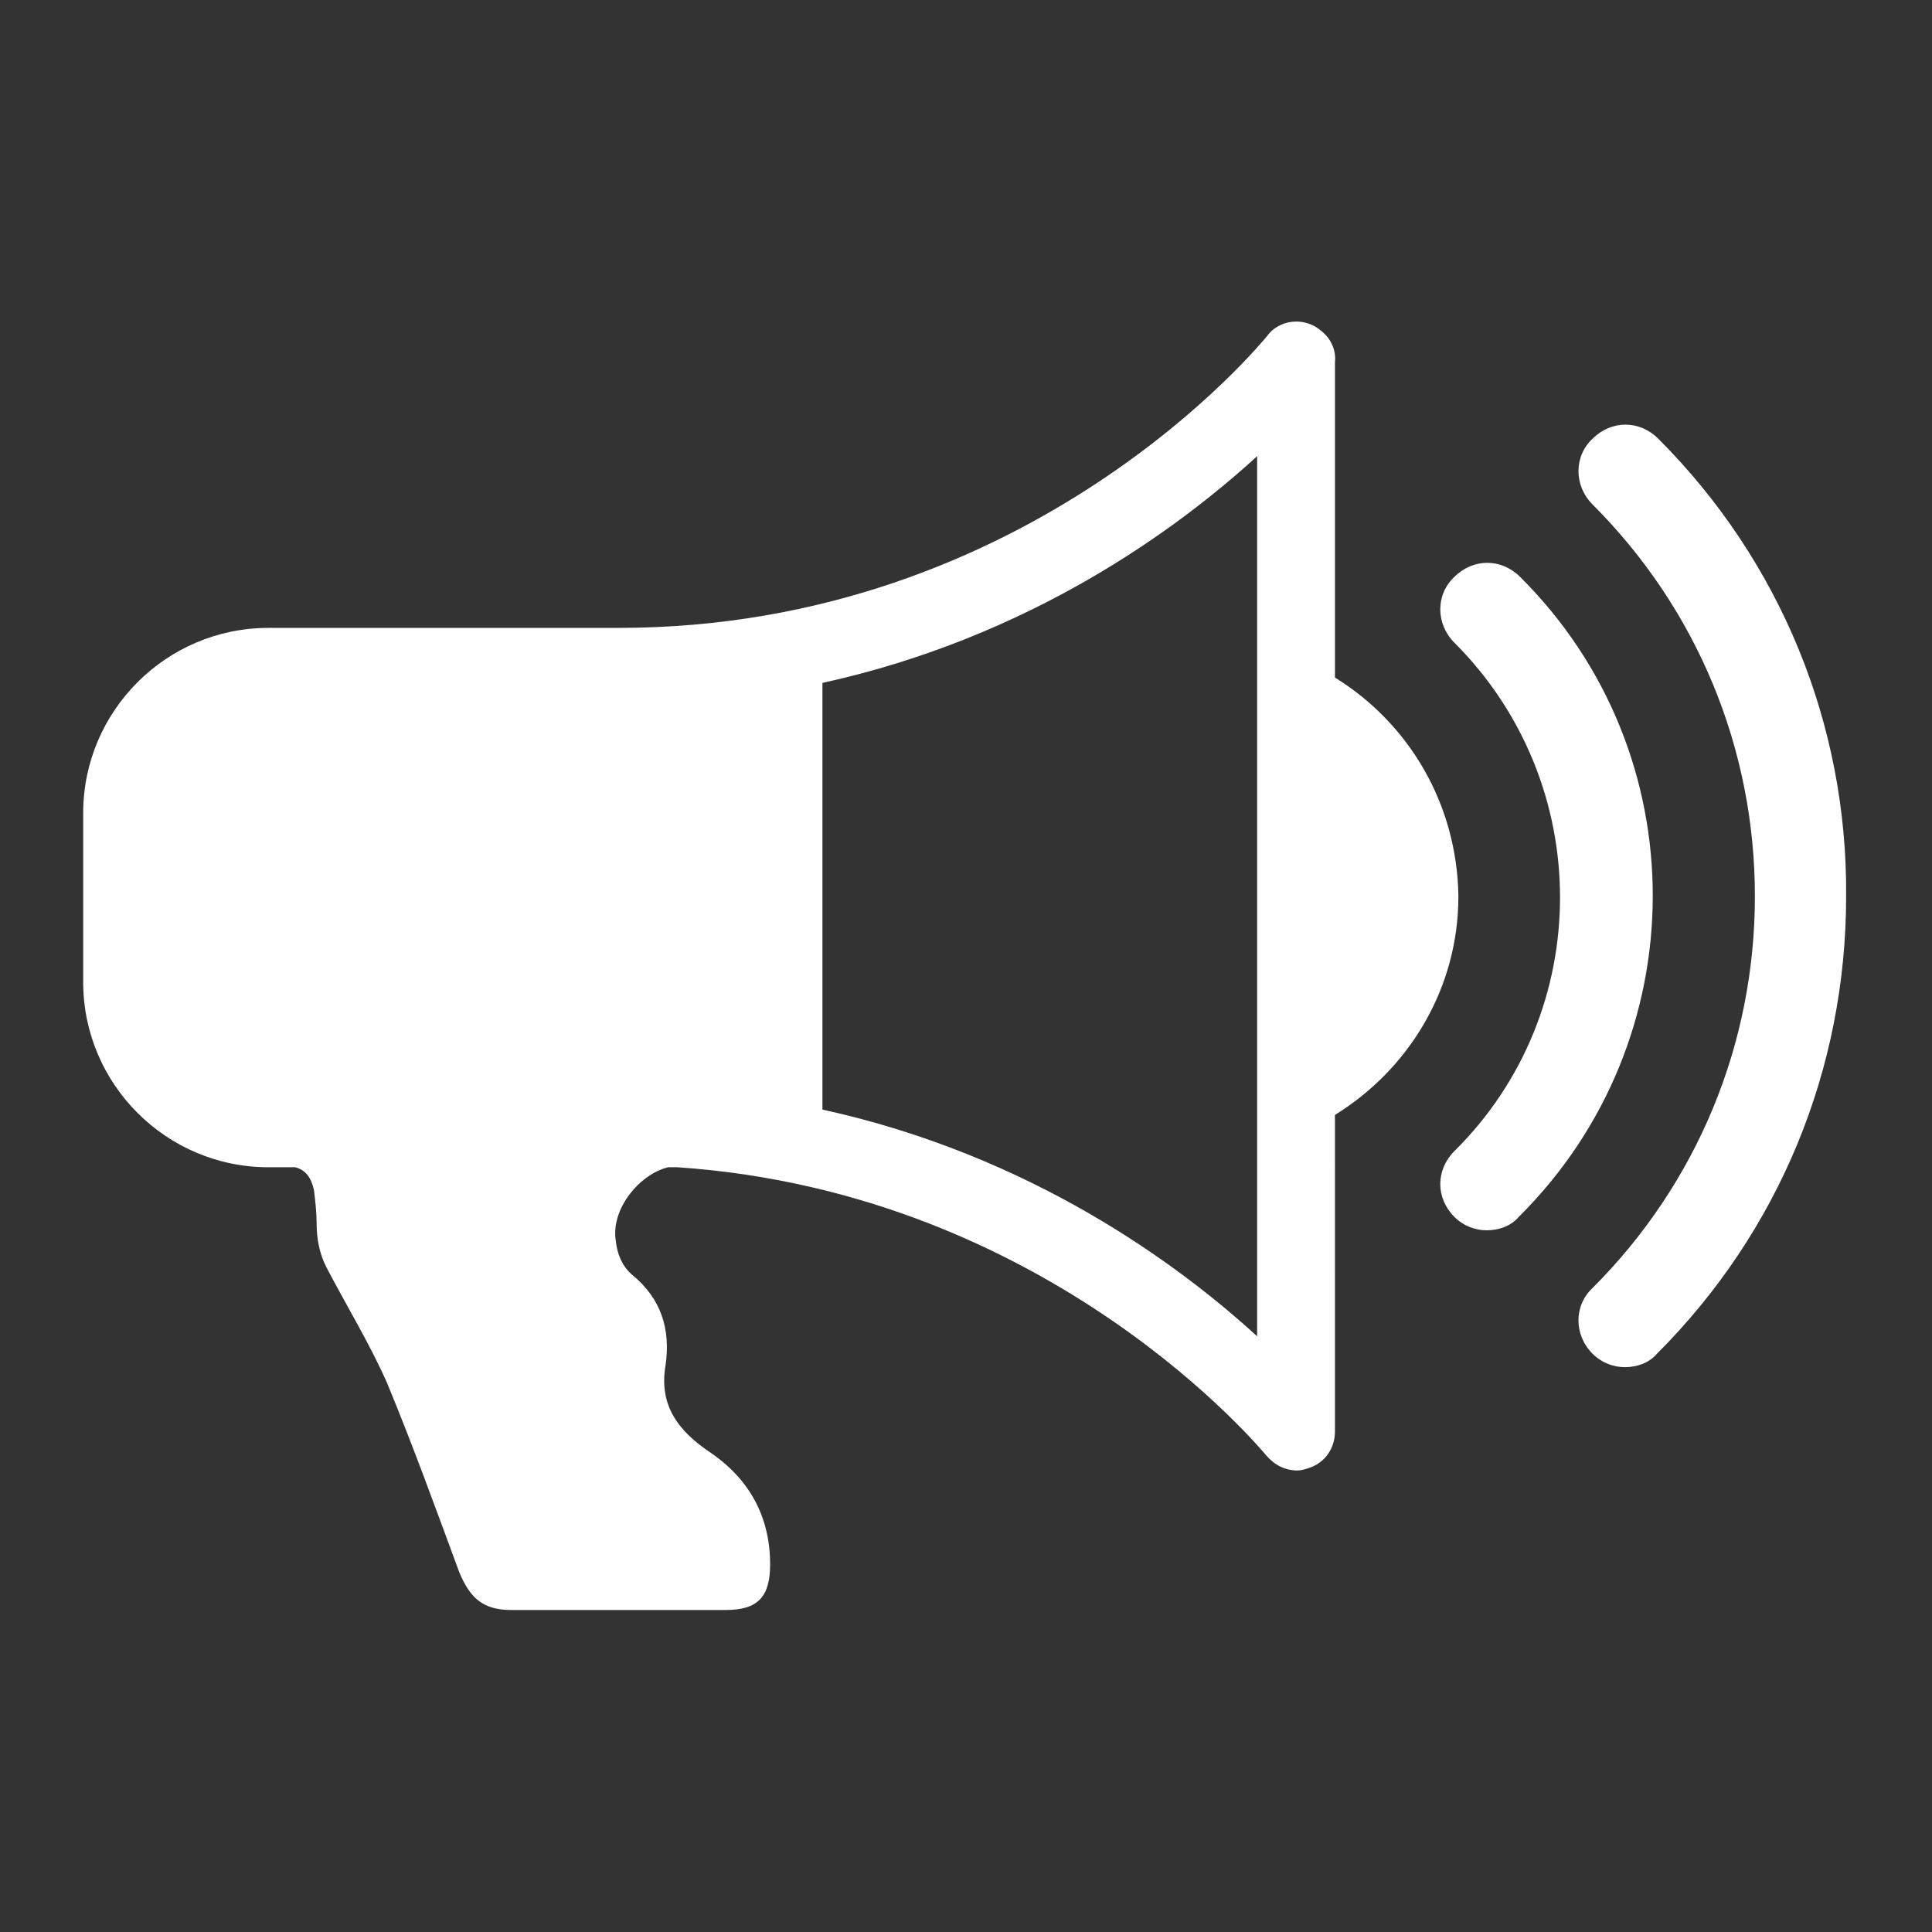 <?xml version="1.0" encoding="utf-8"?>
<!-- Generator: Adobe Illustrator 24.1.1, SVG Export Plug-In . SVG Version: 6.00 Build 0)  -->
<svg version="1.1" id="Layer_1" xmlns="http://www.w3.org/2000/svg" xmlns:xlink="http://www.w3.org/1999/xlink" x="0px" y="0px"
	 viewBox="0 0 144 144" style="enable-background:new 0 0 144 144;" xml:space="preserve">
<rect x="0" y="0" width="144" height="144" fill="#333333" stroke="none"/>
<style type="text/css">
	.st0{fill-rule:evenodd;clip-rule:evenodd;fill:#FFFFFF;}
</style>
<g>
	<path class="st0" d="M113.3,43c-1.4-1.4-3.5-1.4-4.9,0c-1.4,1.3-1.4,3.5,0,4.9c10.5,10.5,10.5,27.5,0,37.9c-1.4,1.4-1.4,3.5,0,4.9
		c0.7,0.7,1.6,1,2.4,1c0.9,0,1.8-0.3,2.4-1C126.5,77.5,126.5,56.1,113.3,43z"/>
	<path class="st0" d="M123.6,32.7c-1.4-1.4-3.5-1.4-4.9,0c-1.4,1.3-1.4,3.5,0,4.9c7.8,7.8,12.1,18.2,12.1,29.2s-4.3,21.4-12.1,29.2
		c-1.4,1.3-1.4,3.5,0,4.9c0.7,0.7,1.6,1,2.4,1c0.9,0,1.8-0.3,2.4-1c9.1-9.1,14.1-21.2,14.1-34.1C137.7,54,132.7,41.8,123.6,32.7z"/>
</g>
<path class="st0" d="M99.5,50.5V28.6v-1.5v-0.2c0-0.1,0-0.1,0,0.1c0.1-0.9-0.3-1.8-1.1-2.4c-1.2-1-3.1-0.8-4,0.5
	c-0.2,0.2-17.5,21.7-48.3,21.7c-0.1,0-0.3,0-0.4,0H20c-7.6,0-13.8,6.2-13.8,13.8v0.2V73v0.2C6.2,80.8,12.4,87,20,87h2
	c0.8,0.2,1.2,0.8,1.4,1.7c0.1,0.8,0.2,1.7,0.2,2.5c0,1.1,0.2,2.2,0.7,3.2c1.4,2.7,3.4,6,4.6,8.8c1.9,4.6,3.6,9.3,5.3,13.9
	c0.8,2,1.8,2.9,3.9,2.9c5.3,0,10.7,0,16,0c2.4,0,3.3-1,3.3-3.4c0-3.5-1.5-6.3-4.4-8.3c-2.4-1.6-3.9-3.5-3.4-6.5
	c0.4-2.7-0.3-5-2.5-6.8c-0.7-0.6-1.1-1.5-1.2-2.5c-0.4-2.4,1.8-5,3.9-5.5h0.7c27.9,1.9,43.7,21.3,43.9,21.5c0.6,0.7,1.4,1.1,2.3,1.1
	c0.3,0,0.6-0.1,0.9-0.2c1.2-0.4,1.9-1.5,1.9-2.7V83.1c5.5-3.4,9.2-9.4,9.2-16.3C108.6,59.9,105,53.9,99.5,50.5z M93.7,48.2v37.3
	v14.1c-5.9-5.4-16.9-13.5-32.4-16.9V50.9C76.8,47.5,87.8,39.4,93.7,34V48.2z"/>
</svg>
